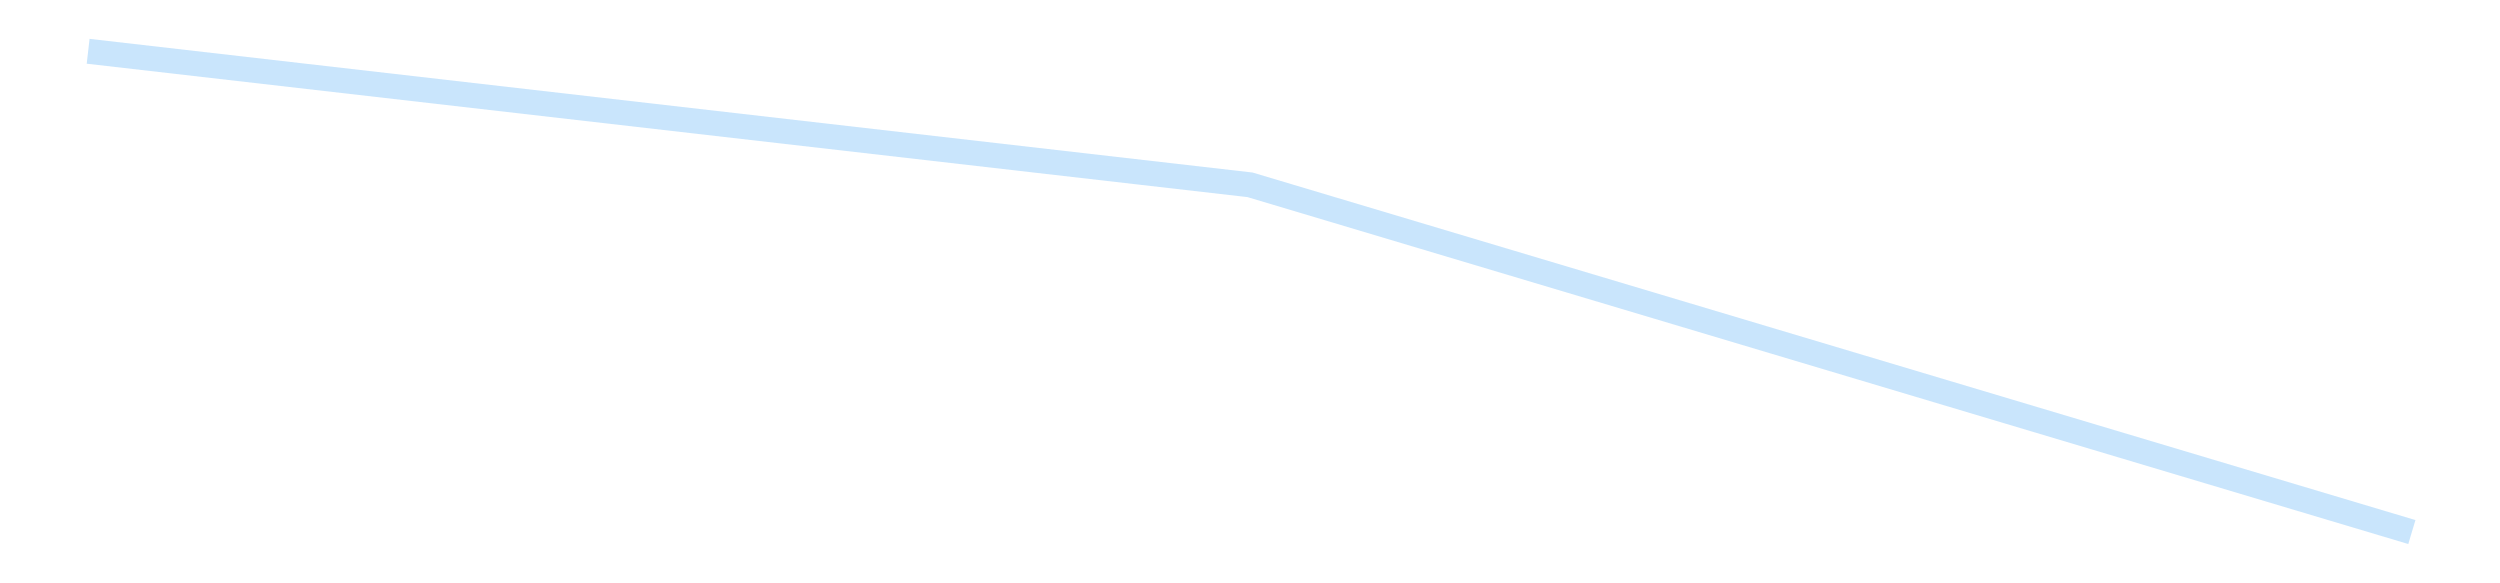 <?xml version='1.0' encoding='utf-8'?>
<svg xmlns="http://www.w3.org/2000/svg" xmlns:xlink="http://www.w3.org/1999/xlink" id="chart-fbc30257-6480-448c-913f-909323325b58" class="pygal-chart pygal-sparkline" viewBox="0 0 300 70" width="300" height="70"><!--Generated with pygal 3.0.4 (lxml) ©Kozea 2012-2016 on 2025-08-24--><!--http://pygal.org--><!--http://github.com/Kozea/pygal--><defs><style type="text/css">#chart-fbc30257-6480-448c-913f-909323325b58{-webkit-user-select:none;-webkit-font-smoothing:antialiased;font-family:Consolas,"Liberation Mono",Menlo,Courier,monospace}#chart-fbc30257-6480-448c-913f-909323325b58 .title{font-family:Consolas,"Liberation Mono",Menlo,Courier,monospace;font-size:16px}#chart-fbc30257-6480-448c-913f-909323325b58 .legends .legend text{font-family:Consolas,"Liberation Mono",Menlo,Courier,monospace;font-size:14px}#chart-fbc30257-6480-448c-913f-909323325b58 .axis text{font-family:Consolas,"Liberation Mono",Menlo,Courier,monospace;font-size:10px}#chart-fbc30257-6480-448c-913f-909323325b58 .axis text.major{font-family:Consolas,"Liberation Mono",Menlo,Courier,monospace;font-size:10px}#chart-fbc30257-6480-448c-913f-909323325b58 .text-overlay text.value{font-family:Consolas,"Liberation Mono",Menlo,Courier,monospace;font-size:16px}#chart-fbc30257-6480-448c-913f-909323325b58 .text-overlay text.label{font-family:Consolas,"Liberation Mono",Menlo,Courier,monospace;font-size:10px}#chart-fbc30257-6480-448c-913f-909323325b58 .tooltip{font-family:Consolas,"Liberation Mono",Menlo,Courier,monospace;font-size:14px}#chart-fbc30257-6480-448c-913f-909323325b58 text.no_data{font-family:Consolas,"Liberation Mono",Menlo,Courier,monospace;font-size:64px}
#chart-fbc30257-6480-448c-913f-909323325b58{background-color:transparent}#chart-fbc30257-6480-448c-913f-909323325b58 path,#chart-fbc30257-6480-448c-913f-909323325b58 line,#chart-fbc30257-6480-448c-913f-909323325b58 rect,#chart-fbc30257-6480-448c-913f-909323325b58 circle{-webkit-transition:150ms;-moz-transition:150ms;transition:150ms}#chart-fbc30257-6480-448c-913f-909323325b58 .graph &gt; .background{fill:transparent}#chart-fbc30257-6480-448c-913f-909323325b58 .plot &gt; .background{fill:transparent}#chart-fbc30257-6480-448c-913f-909323325b58 .graph{fill:rgba(0,0,0,.87)}#chart-fbc30257-6480-448c-913f-909323325b58 text.no_data{fill:rgba(0,0,0,1)}#chart-fbc30257-6480-448c-913f-909323325b58 .title{fill:rgba(0,0,0,1)}#chart-fbc30257-6480-448c-913f-909323325b58 .legends .legend text{fill:rgba(0,0,0,.87)}#chart-fbc30257-6480-448c-913f-909323325b58 .legends .legend:hover text{fill:rgba(0,0,0,1)}#chart-fbc30257-6480-448c-913f-909323325b58 .axis .line{stroke:rgba(0,0,0,1)}#chart-fbc30257-6480-448c-913f-909323325b58 .axis .guide.line{stroke:rgba(0,0,0,.54)}#chart-fbc30257-6480-448c-913f-909323325b58 .axis .major.line{stroke:rgba(0,0,0,.87)}#chart-fbc30257-6480-448c-913f-909323325b58 .axis text.major{fill:rgba(0,0,0,1)}#chart-fbc30257-6480-448c-913f-909323325b58 .axis.y .guides:hover .guide.line,#chart-fbc30257-6480-448c-913f-909323325b58 .line-graph .axis.x .guides:hover .guide.line,#chart-fbc30257-6480-448c-913f-909323325b58 .stackedline-graph .axis.x .guides:hover .guide.line,#chart-fbc30257-6480-448c-913f-909323325b58 .xy-graph .axis.x .guides:hover .guide.line{stroke:rgba(0,0,0,1)}#chart-fbc30257-6480-448c-913f-909323325b58 .axis .guides:hover text{fill:rgba(0,0,0,1)}#chart-fbc30257-6480-448c-913f-909323325b58 .reactive{fill-opacity:.7;stroke-opacity:.8;stroke-width:3}#chart-fbc30257-6480-448c-913f-909323325b58 .ci{stroke:rgba(0,0,0,.87)}#chart-fbc30257-6480-448c-913f-909323325b58 .reactive.active,#chart-fbc30257-6480-448c-913f-909323325b58 .active .reactive{fill-opacity:.8;stroke-opacity:.9;stroke-width:4}#chart-fbc30257-6480-448c-913f-909323325b58 .ci .reactive.active{stroke-width:1.5}#chart-fbc30257-6480-448c-913f-909323325b58 .series text{fill:rgba(0,0,0,1)}#chart-fbc30257-6480-448c-913f-909323325b58 .tooltip rect{fill:transparent;stroke:rgba(0,0,0,1);-webkit-transition:opacity 150ms;-moz-transition:opacity 150ms;transition:opacity 150ms}#chart-fbc30257-6480-448c-913f-909323325b58 .tooltip .label{fill:rgba(0,0,0,.87)}#chart-fbc30257-6480-448c-913f-909323325b58 .tooltip .label{fill:rgba(0,0,0,.87)}#chart-fbc30257-6480-448c-913f-909323325b58 .tooltip .legend{font-size:.8em;fill:rgba(0,0,0,.54)}#chart-fbc30257-6480-448c-913f-909323325b58 .tooltip .x_label{font-size:.6em;fill:rgba(0,0,0,1)}#chart-fbc30257-6480-448c-913f-909323325b58 .tooltip .xlink{font-size:.5em;text-decoration:underline}#chart-fbc30257-6480-448c-913f-909323325b58 .tooltip .value{font-size:1.5em}#chart-fbc30257-6480-448c-913f-909323325b58 .bound{font-size:.5em}#chart-fbc30257-6480-448c-913f-909323325b58 .max-value{font-size:.75em;fill:rgba(0,0,0,.54)}#chart-fbc30257-6480-448c-913f-909323325b58 .map-element{fill:transparent;stroke:rgba(0,0,0,.54) !important}#chart-fbc30257-6480-448c-913f-909323325b58 .map-element .reactive{fill-opacity:inherit;stroke-opacity:inherit}#chart-fbc30257-6480-448c-913f-909323325b58 .color-0,#chart-fbc30257-6480-448c-913f-909323325b58 .color-0 a:visited{stroke:#bbdefb;fill:#bbdefb}#chart-fbc30257-6480-448c-913f-909323325b58 .text-overlay .color-0 text{fill:black}
#chart-fbc30257-6480-448c-913f-909323325b58 text.no_data{text-anchor:middle}#chart-fbc30257-6480-448c-913f-909323325b58 .guide.line{fill:none}#chart-fbc30257-6480-448c-913f-909323325b58 .centered{text-anchor:middle}#chart-fbc30257-6480-448c-913f-909323325b58 .title{text-anchor:middle}#chart-fbc30257-6480-448c-913f-909323325b58 .legends .legend text{fill-opacity:1}#chart-fbc30257-6480-448c-913f-909323325b58 .axis.x text{text-anchor:middle}#chart-fbc30257-6480-448c-913f-909323325b58 .axis.x:not(.web) text[transform]{text-anchor:start}#chart-fbc30257-6480-448c-913f-909323325b58 .axis.x:not(.web) text[transform].backwards{text-anchor:end}#chart-fbc30257-6480-448c-913f-909323325b58 .axis.y text{text-anchor:end}#chart-fbc30257-6480-448c-913f-909323325b58 .axis.y text[transform].backwards{text-anchor:start}#chart-fbc30257-6480-448c-913f-909323325b58 .axis.y2 text{text-anchor:start}#chart-fbc30257-6480-448c-913f-909323325b58 .axis.y2 text[transform].backwards{text-anchor:end}#chart-fbc30257-6480-448c-913f-909323325b58 .axis .guide.line{stroke-dasharray:4,4;stroke:black}#chart-fbc30257-6480-448c-913f-909323325b58 .axis .major.guide.line{stroke-dasharray:6,6;stroke:black}#chart-fbc30257-6480-448c-913f-909323325b58 .horizontal .axis.y .guide.line,#chart-fbc30257-6480-448c-913f-909323325b58 .horizontal .axis.y2 .guide.line,#chart-fbc30257-6480-448c-913f-909323325b58 .vertical .axis.x .guide.line{opacity:0}#chart-fbc30257-6480-448c-913f-909323325b58 .horizontal .axis.always_show .guide.line,#chart-fbc30257-6480-448c-913f-909323325b58 .vertical .axis.always_show .guide.line{opacity:1 !important}#chart-fbc30257-6480-448c-913f-909323325b58 .axis.y .guides:hover .guide.line,#chart-fbc30257-6480-448c-913f-909323325b58 .axis.y2 .guides:hover .guide.line,#chart-fbc30257-6480-448c-913f-909323325b58 .axis.x .guides:hover .guide.line{opacity:1}#chart-fbc30257-6480-448c-913f-909323325b58 .axis .guides:hover text{opacity:1}#chart-fbc30257-6480-448c-913f-909323325b58 .nofill{fill:none}#chart-fbc30257-6480-448c-913f-909323325b58 .subtle-fill{fill-opacity:.2}#chart-fbc30257-6480-448c-913f-909323325b58 .dot{stroke-width:1px;fill-opacity:1;stroke-opacity:1}#chart-fbc30257-6480-448c-913f-909323325b58 .dot.active{stroke-width:5px}#chart-fbc30257-6480-448c-913f-909323325b58 .dot.negative{fill:transparent}#chart-fbc30257-6480-448c-913f-909323325b58 text,#chart-fbc30257-6480-448c-913f-909323325b58 tspan{stroke:none !important}#chart-fbc30257-6480-448c-913f-909323325b58 .series text.active{opacity:1}#chart-fbc30257-6480-448c-913f-909323325b58 .tooltip rect{fill-opacity:.95;stroke-width:.5}#chart-fbc30257-6480-448c-913f-909323325b58 .tooltip text{fill-opacity:1}#chart-fbc30257-6480-448c-913f-909323325b58 .showable{visibility:hidden}#chart-fbc30257-6480-448c-913f-909323325b58 .showable.shown{visibility:visible}#chart-fbc30257-6480-448c-913f-909323325b58 .gauge-background{fill:rgba(229,229,229,1);stroke:none}#chart-fbc30257-6480-448c-913f-909323325b58 .bg-lines{stroke:transparent;stroke-width:2px}</style><script type="text/javascript">window.pygal = window.pygal || {};window.pygal.config = window.pygal.config || {};window.pygal.config['fbc30257-6480-448c-913f-909323325b58'] = {"allow_interruptions": false, "box_mode": "extremes", "classes": ["pygal-chart", "pygal-sparkline"], "css": ["file://style.css", "file://graph.css"], "defs": [], "disable_xml_declaration": false, "dots_size": 2.5, "dynamic_print_values": false, "explicit_size": true, "fill": false, "force_uri_protocol": "https", "formatter": null, "half_pie": false, "height": 70, "include_x_axis": false, "inner_radius": 0, "interpolate": null, "interpolation_parameters": {}, "interpolation_precision": 250, "inverse_y_axis": false, "js": [], "legend_at_bottom": false, "legend_at_bottom_columns": null, "legend_box_size": 12, "logarithmic": false, "margin": 5, "margin_bottom": null, "margin_left": null, "margin_right": null, "margin_top": null, "max_scale": 2, "min_scale": 1, "missing_value_fill_truncation": "x", "no_data_text": "", "no_prefix": false, "order_min": null, "pretty_print": false, "print_labels": false, "print_values": false, "print_values_position": "center", "print_zeroes": true, "range": null, "rounded_bars": null, "secondary_range": null, "show_dots": false, "show_legend": false, "show_minor_x_labels": true, "show_minor_y_labels": true, "show_only_major_dots": false, "show_x_guides": false, "show_x_labels": false, "show_y_guides": true, "show_y_labels": false, "spacing": 0, "stack_from_top": false, "strict": false, "stroke": true, "stroke_style": null, "style": {"background": "transparent", "ci_colors": [], "colors": ["#bbdefb"], "dot_opacity": "1", "font_family": "Consolas, \"Liberation Mono\", Menlo, Courier, monospace", "foreground": "rgba(0, 0, 0, .87)", "foreground_strong": "rgba(0, 0, 0, 1)", "foreground_subtle": "rgba(0, 0, 0, .54)", "guide_stroke_color": "black", "guide_stroke_dasharray": "4,4", "label_font_family": "Consolas, \"Liberation Mono\", Menlo, Courier, monospace", "label_font_size": 10, "legend_font_family": "Consolas, \"Liberation Mono\", Menlo, Courier, monospace", "legend_font_size": 14, "major_guide_stroke_color": "black", "major_guide_stroke_dasharray": "6,6", "major_label_font_family": "Consolas, \"Liberation Mono\", Menlo, Courier, monospace", "major_label_font_size": 10, "no_data_font_family": "Consolas, \"Liberation Mono\", Menlo, Courier, monospace", "no_data_font_size": 64, "opacity": ".7", "opacity_hover": ".8", "plot_background": "transparent", "stroke_opacity": ".8", "stroke_opacity_hover": ".9", "stroke_width": 3, "stroke_width_hover": "4", "title_font_family": "Consolas, \"Liberation Mono\", Menlo, Courier, monospace", "title_font_size": 16, "tooltip_font_family": "Consolas, \"Liberation Mono\", Menlo, Courier, monospace", "tooltip_font_size": 14, "transition": "150ms", "value_background": "rgba(229, 229, 229, 1)", "value_colors": [], "value_font_family": "Consolas, \"Liberation Mono\", Menlo, Courier, monospace", "value_font_size": 16, "value_label_font_family": "Consolas, \"Liberation Mono\", Menlo, Courier, monospace", "value_label_font_size": 10}, "title": null, "tooltip_border_radius": 0, "tooltip_fancy_mode": true, "truncate_label": null, "truncate_legend": null, "width": 300, "x_label_rotation": 0, "x_labels": null, "x_labels_major": null, "x_labels_major_count": null, "x_labels_major_every": null, "x_title": null, "xrange": null, "y_label_rotation": 0, "y_labels": null, "y_labels_major": null, "y_labels_major_count": null, "y_labels_major_every": null, "y_title": null, "zero": 0, "legends": [""]}</script></defs><title>Pygal</title><g class="graph line-graph vertical"><rect x="0" y="0" width="300" height="70" class="background"/><g transform="translate(5, 5)" class="plot"><rect x="0" y="0" width="290" height="60" class="background"/><g class="series serie-0 color-0"><path d="M5.577 1.154 L145 17.178 284.423 58.846" class="line reactive nofill"/></g></g><g class="titles"/><g transform="translate(5, 5)" class="plot overlay"><g class="series serie-0 color-0"/></g><g transform="translate(5, 5)" class="plot text-overlay"><g class="series serie-0 color-0"/></g><g transform="translate(5, 5)" class="plot tooltip-overlay"><g transform="translate(0 0)" style="opacity: 0" class="tooltip"><rect rx="0" ry="0" width="0" height="0" class="tooltip-box"/><g class="text"/></g></g></g></svg>